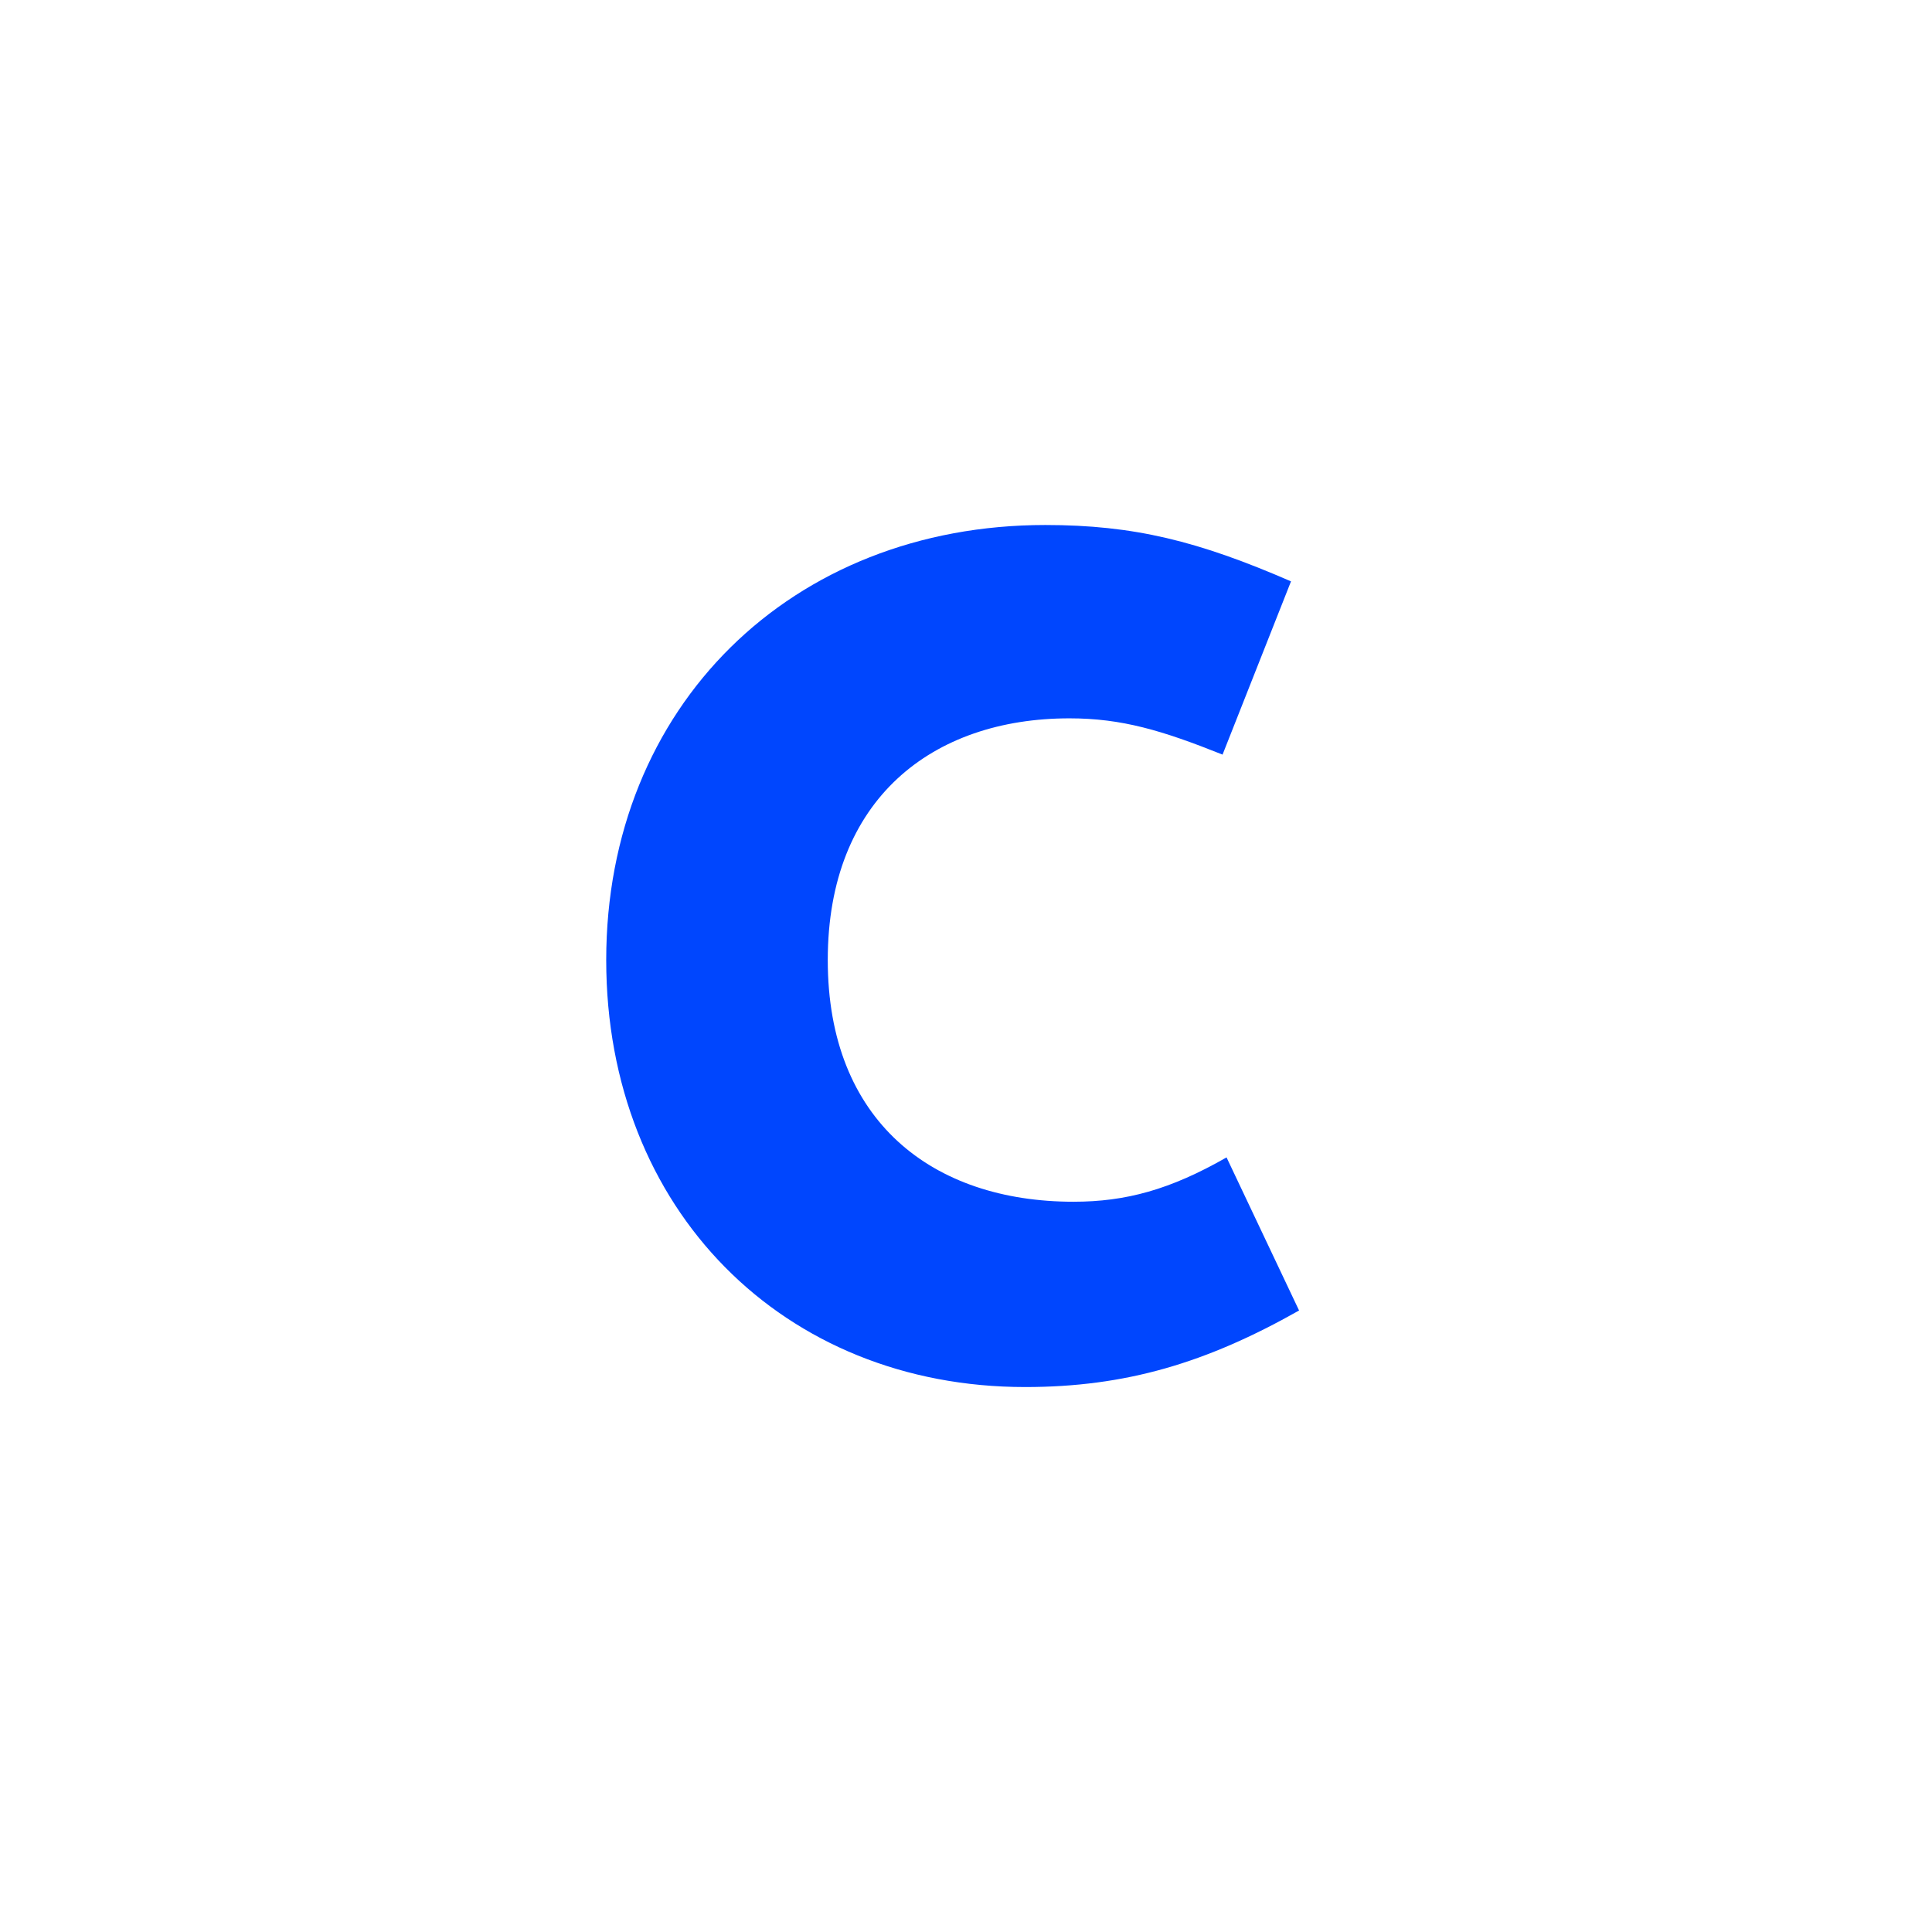 <svg width="58" height="58" viewBox="0 0 58 58" fill="none" xmlns="http://www.w3.org/2000/svg">
<path d="M30.776 41.64C23.52 41.64 18.199 36.319 18.199 28.821C18.199 21.202 23.762 15.761 31.381 15.761C34.041 15.761 35.976 16.244 38.757 17.453L36.702 22.654C34.888 21.928 33.678 21.565 32.106 21.565C27.995 21.565 24.85 23.984 24.85 28.821C24.85 33.658 27.995 36.077 32.227 36.077C33.799 36.077 35.129 35.714 36.822 34.746L38.999 39.342C36.218 40.914 33.799 41.64 30.776 41.64Z" fill="#0046FE"/>
</svg>
